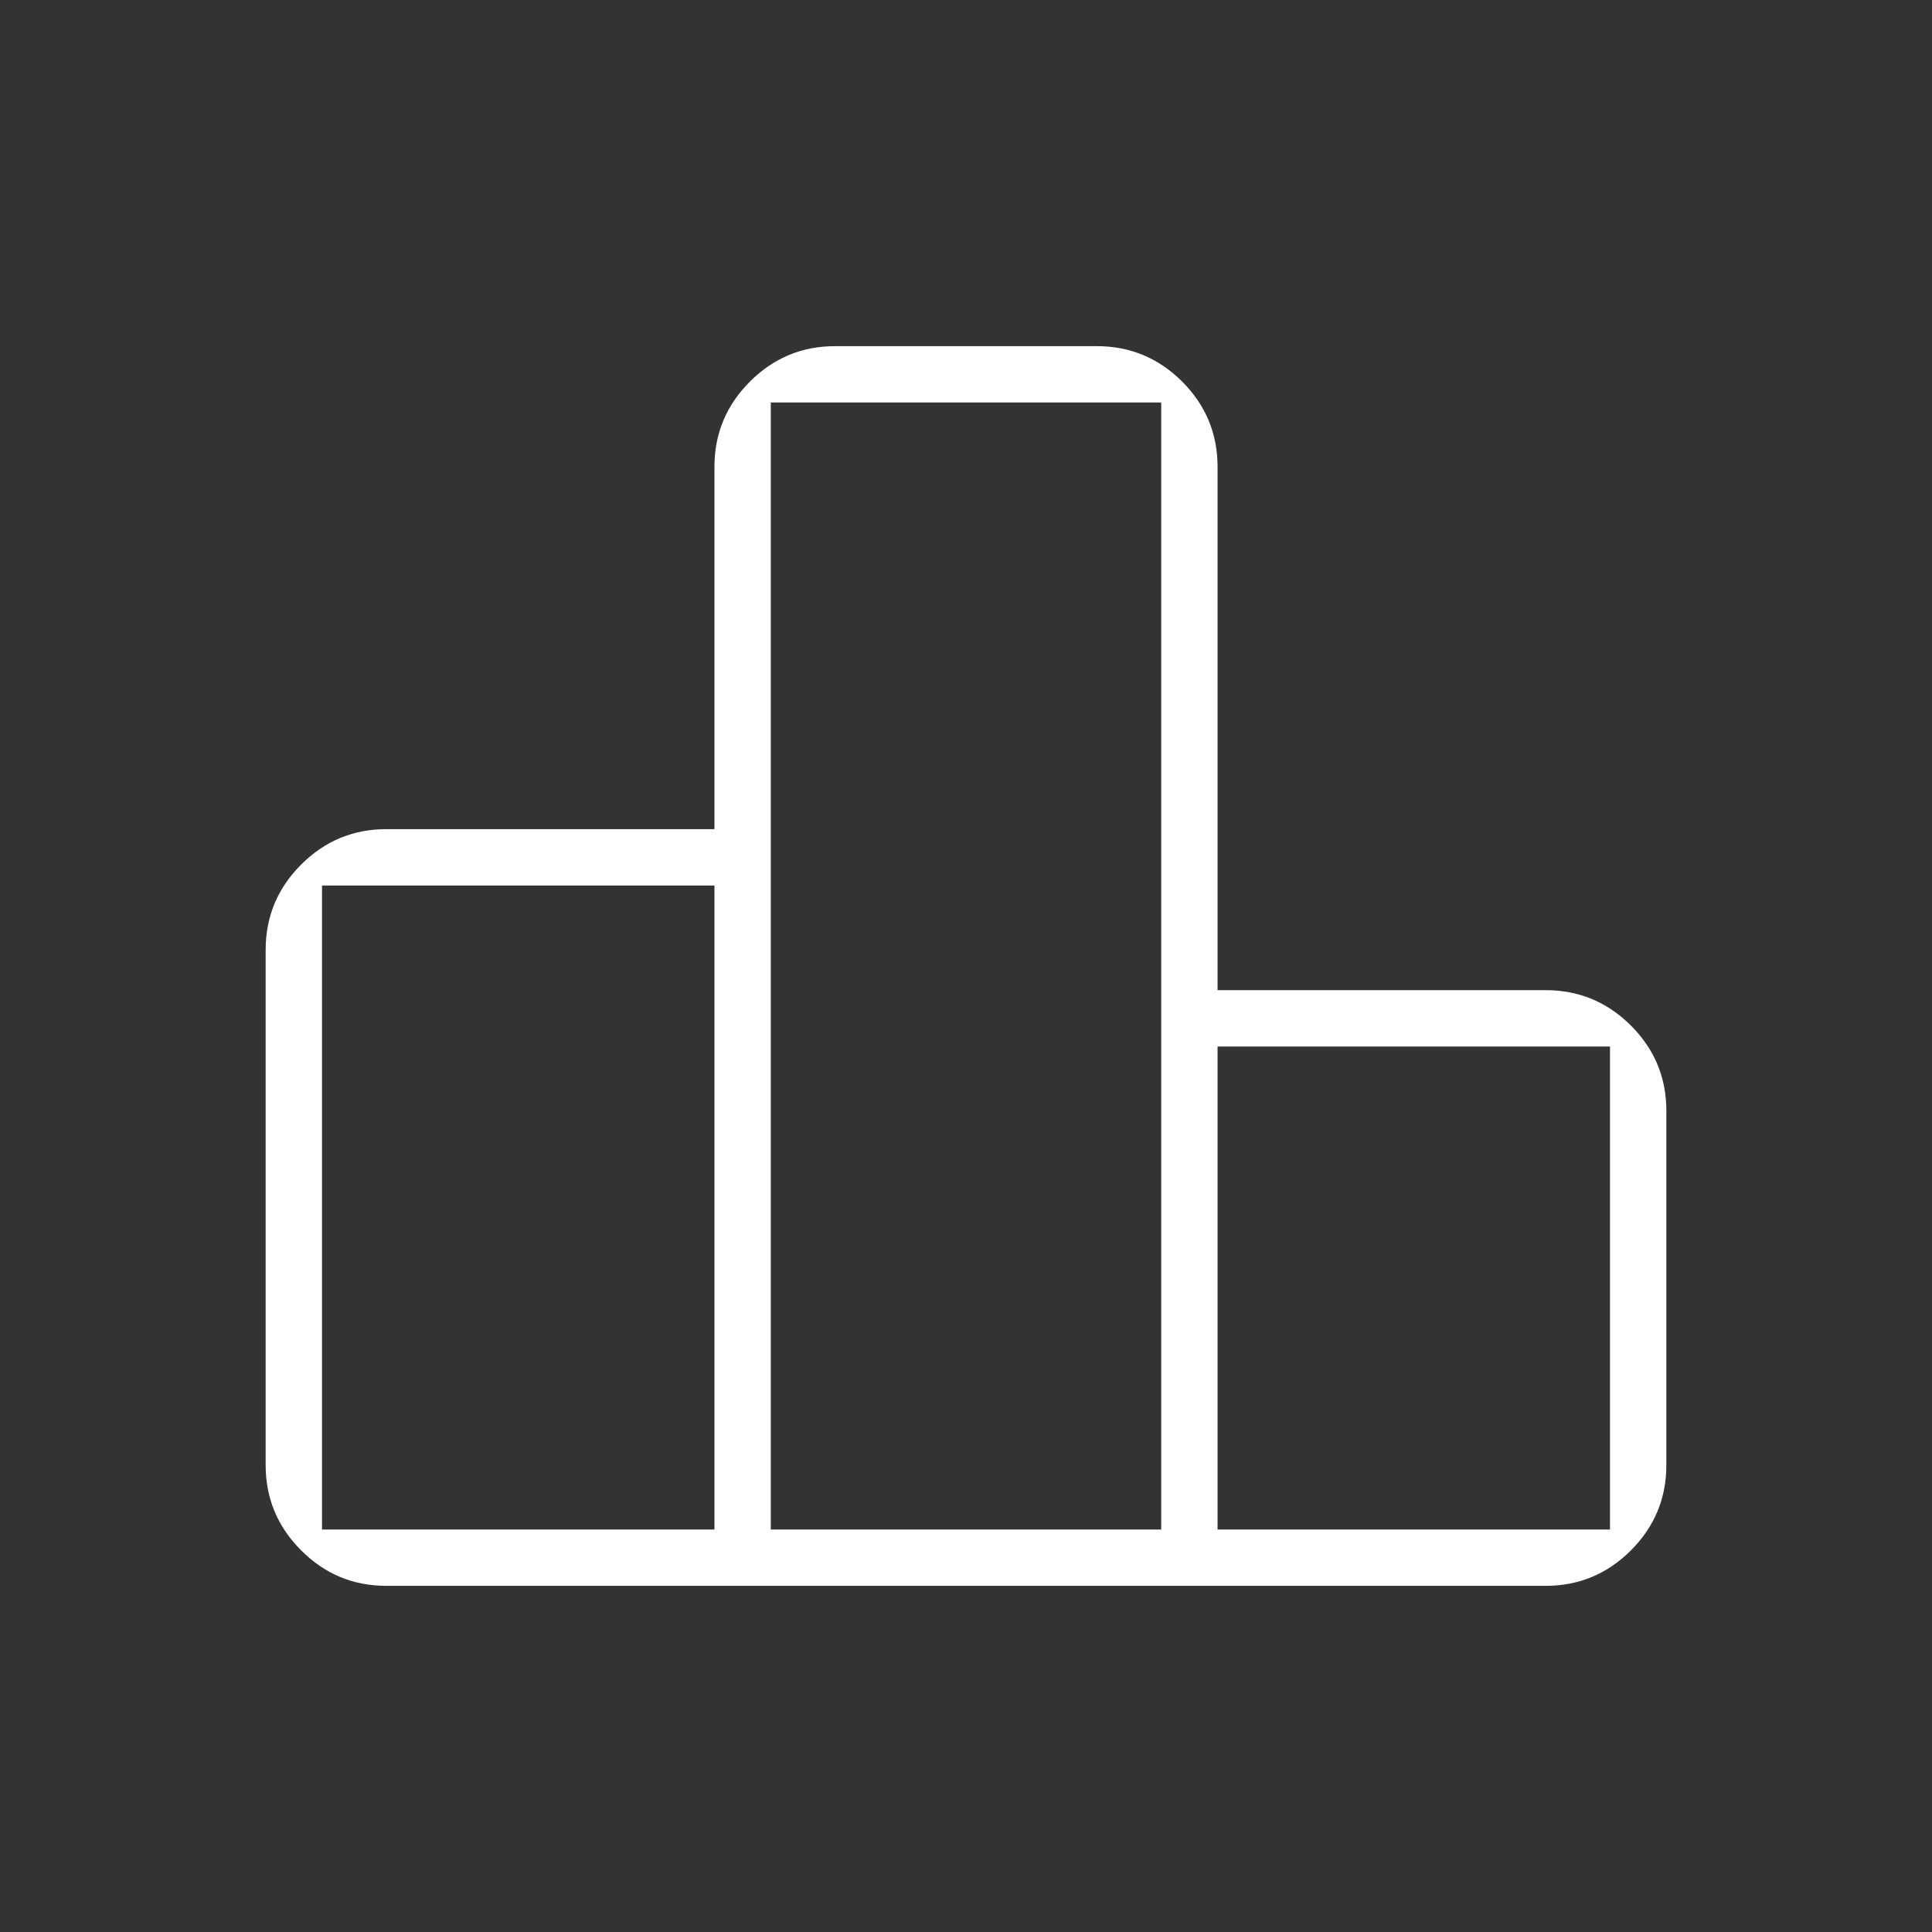 <?xml version="1.0" encoding="UTF-8"?>
<svg id="Laag_1" data-name="Laag 1" xmlns="http://www.w3.org/2000/svg" version="1.1" viewBox="0 0 24 24">
  <rect x="0" y="0" width="24" height="24" fill="#333333" stroke="none"/>
  <defs>
    <style>
      .cls-1 {
        fill: #fff;
        stroke-width: 0px;
      }
    </style>
  </defs>
  <path class="cls-1" d="M4,19h4.875v-8h-4.875v8ZM9.575,19h4.85V5h-4.85s0,14,0,14ZM15.125,19h4.875v-6h-4.875v6ZM3.3,18.2v-6.4c0-.413.147-.766.441-1.06s.647-.44,1.059-.44h4.075v-4.5c0-.413.147-.766.441-1.06s.647-.44,1.059-.44h3.25c.413,0,.766.147,1.06.44.294.294.44.647.44,1.06v6.5h4.075c.413,0,.766.147,1.06.44.294.294.44.647.44,1.06v4.4c0,.413-.147.766-.44,1.059-.294.294-.647.441-1.06.441H4.8c-.413,0-.766-.147-1.059-.441-.294-.294-.441-.647-.441-1.059Z"/>
</svg>
